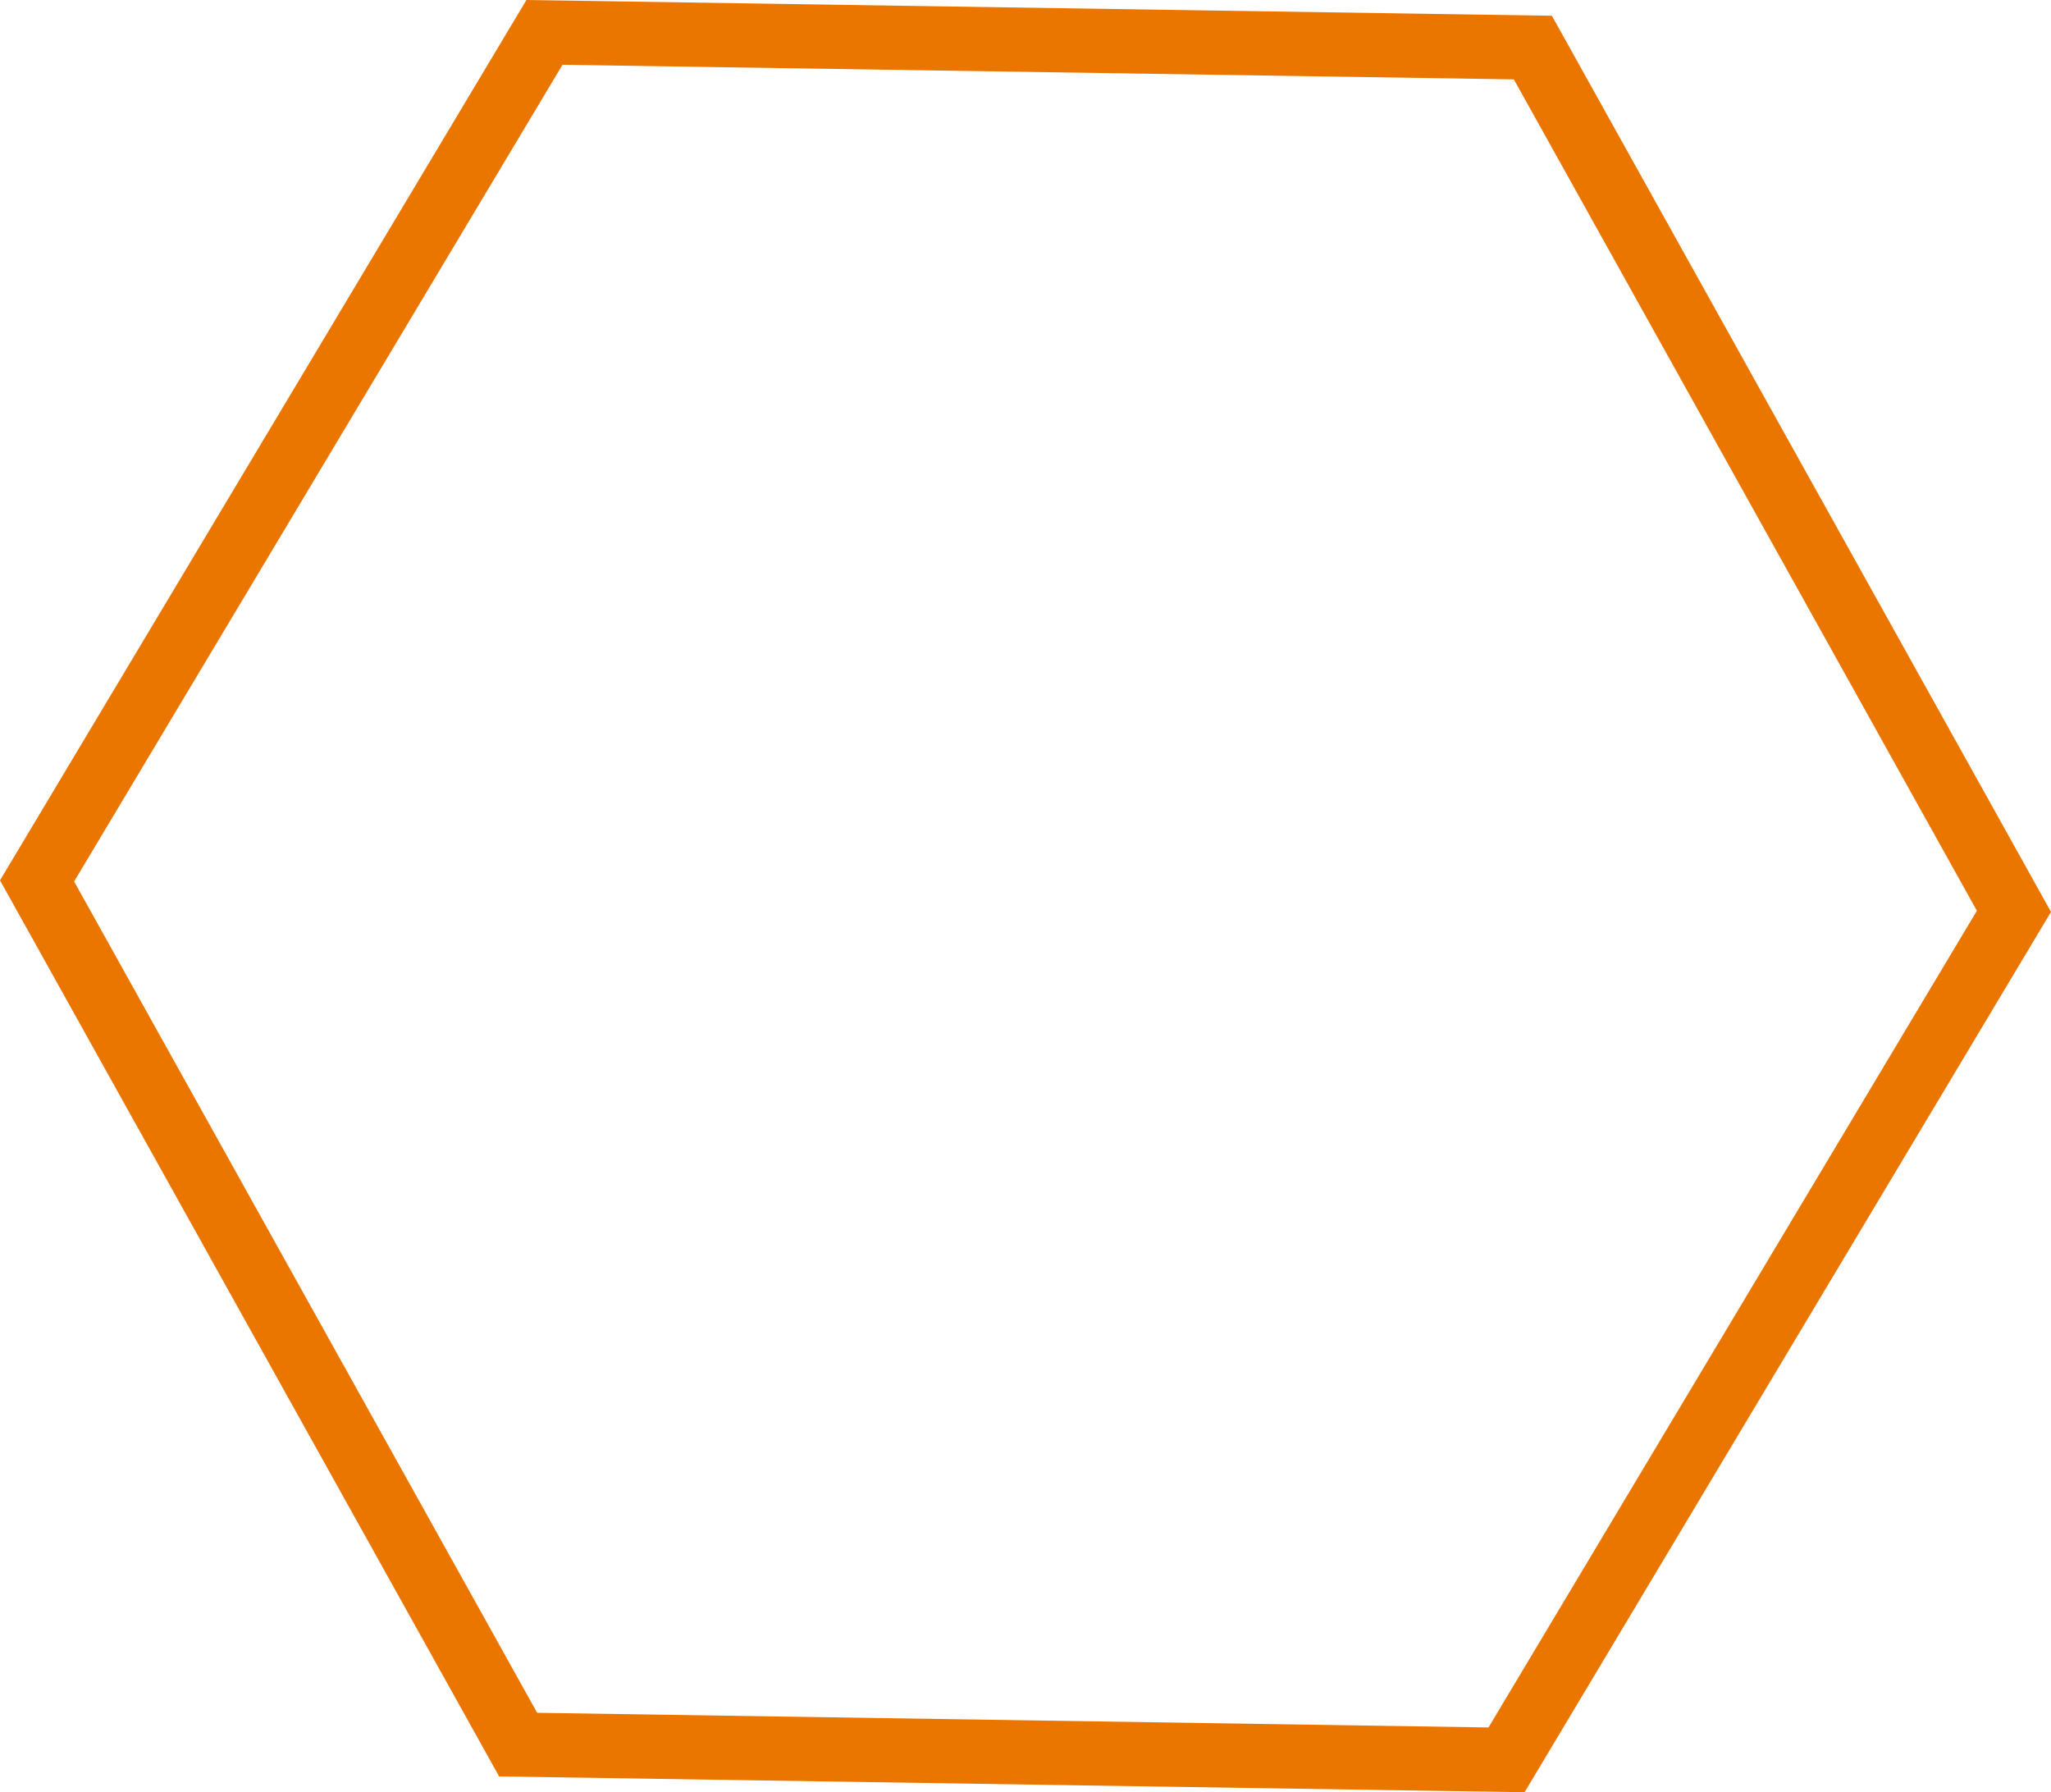 <svg xmlns="http://www.w3.org/2000/svg" viewBox="0 0 351.43 307.05"><defs><style>.cls-1{fill:none;stroke:#ea7600;stroke-miterlimit:10;stroke-width:11px;}</style></defs><title>Ococtagon-target</title><g id="Layer_2" data-name="Layer 2"><g id="hotspots"><polygon class="cls-1" points="93.29 5.55 6.35 150.92 88.78 298.89 258.14 301.5 345.08 156.13 262.65 8.15 93.29 5.55"/></g></g></svg>